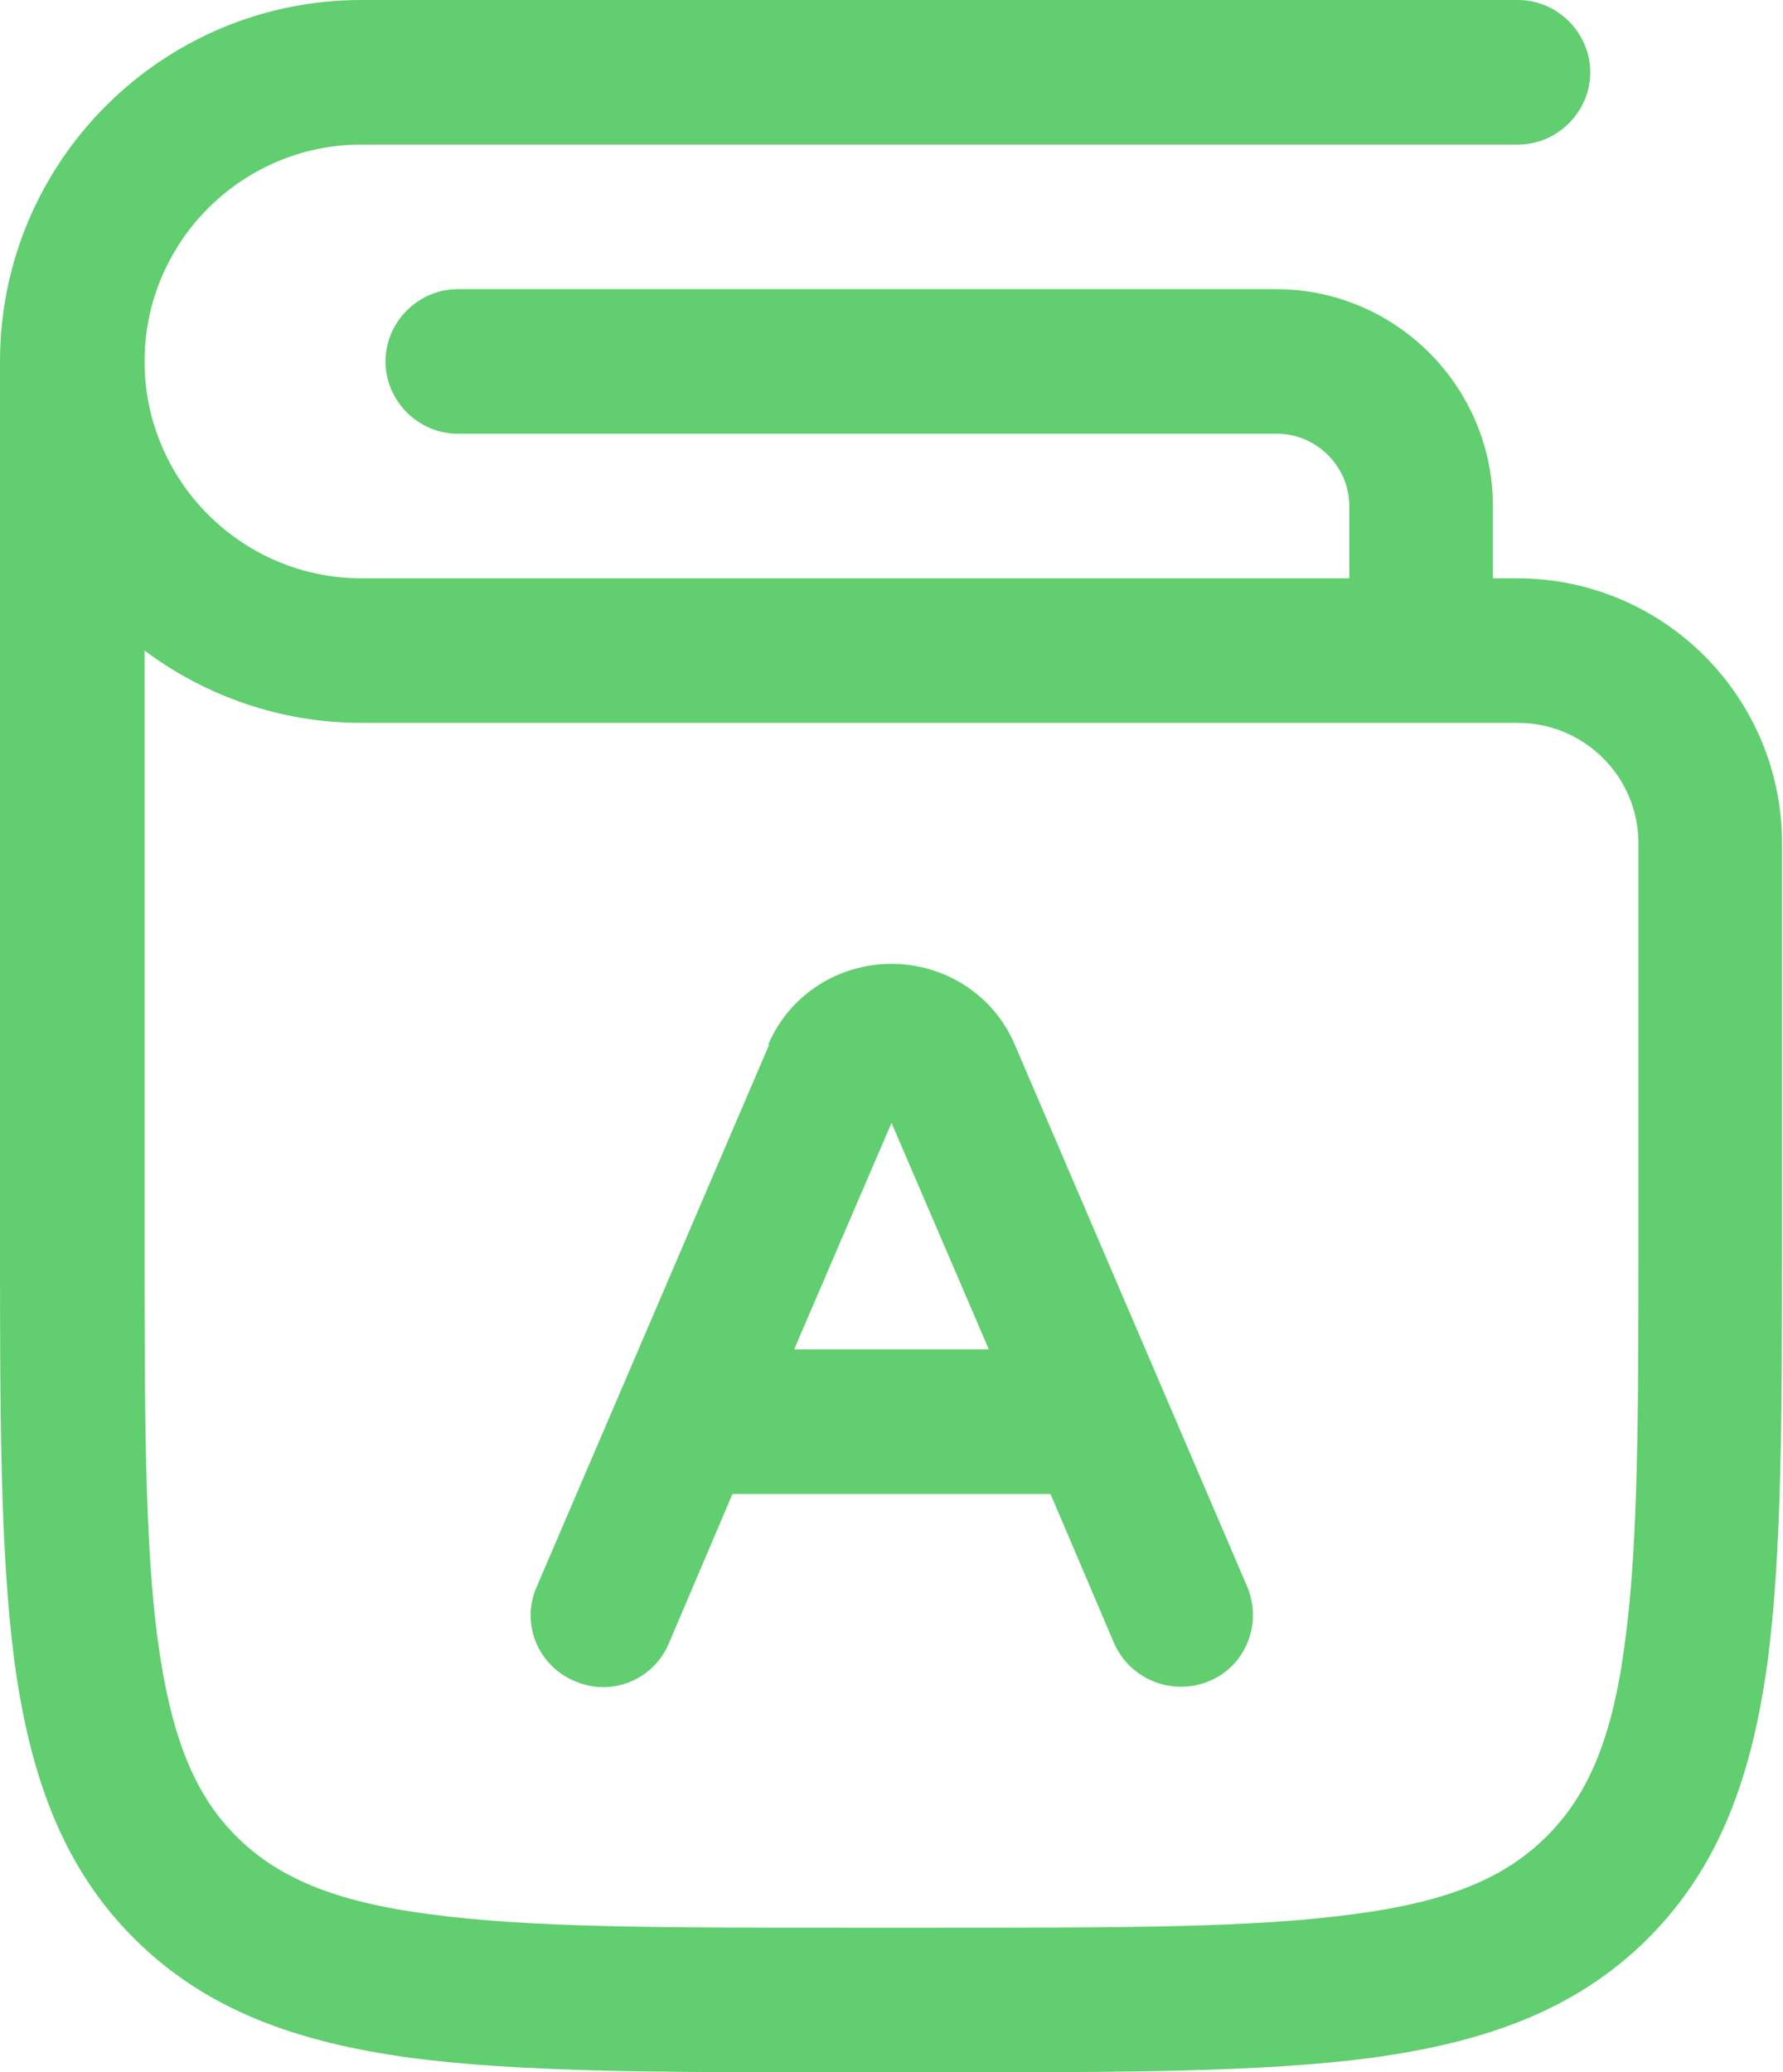 <svg xmlns="http://www.w3.org/2000/svg" id="Layer_2" viewBox="0 0 18.5 21.5"><defs><style> .cls-1 { fill: #61ce70; fill-rule: evenodd; } </style></defs><g id="Layer_1-2" data-name="Layer_1"><path class="cls-1" d="M3.75,0C1.68,0,0,1.68,0,3.75v9.06h0c0,1.84,0,3.29.15,4.43.16,1.17.49,2.12,1.24,2.87.75.75,1.7,1.08,2.87,1.24,1.14.15,2.6.15,4.43.15h1.11c1.84,0,3.29,0,4.43-.15,1.17-.16,2.12-.49,2.87-1.24.75-.75,1.08-1.7,1.24-2.87.15-1.14.15-2.6.15-4.43h0v-4.06c0-1.52-1.23-2.75-2.75-2.75h-.25v-.75c0-1.24-1.01-2.25-2.25-2.25H4.75c-.41,0-.75.34-.75.75s.34.75.75.75h8.5c.41,0,.75.34.75.75v.75H3.75c-1.24,0-2.25-1.01-2.25-2.25S2.51,1.5,3.75,1.5h12c.41,0,.75-.34.75-.75s-.34-.75-.75-.75H3.75ZM14.75,7.5H3.75c-.84,0-1.62-.28-2.25-.75v6c0,1.91,0,3.26.14,4.29.14,1.01.39,1.59.81,2.01.42.42,1,.68,2.01.81,1.03.14,2.38.14,4.29.14h1c1.91,0,3.26,0,4.29-.14,1.01-.13,1.59-.39,2.01-.81.42-.42.68-1,.81-2.01.14-1.03.14-2.38.14-4.29v-4c0-.69-.56-1.25-1.25-1.25h-1ZM7.97,10.84c.22-.52.73-.84,1.28-.84s1.06.32,1.28.84l2.41,5.62c.16.38-.01.82-.39.98-.38.16-.82-.01-.99-.39l-.66-1.55h-3.3l-.66,1.55c-.16.38-.6.56-.98.39-.38-.16-.56-.6-.39-.98l2.41-5.62ZM10.26,14l-1.01-2.35-1.01,2.35h2.01Z"></path></g></svg>